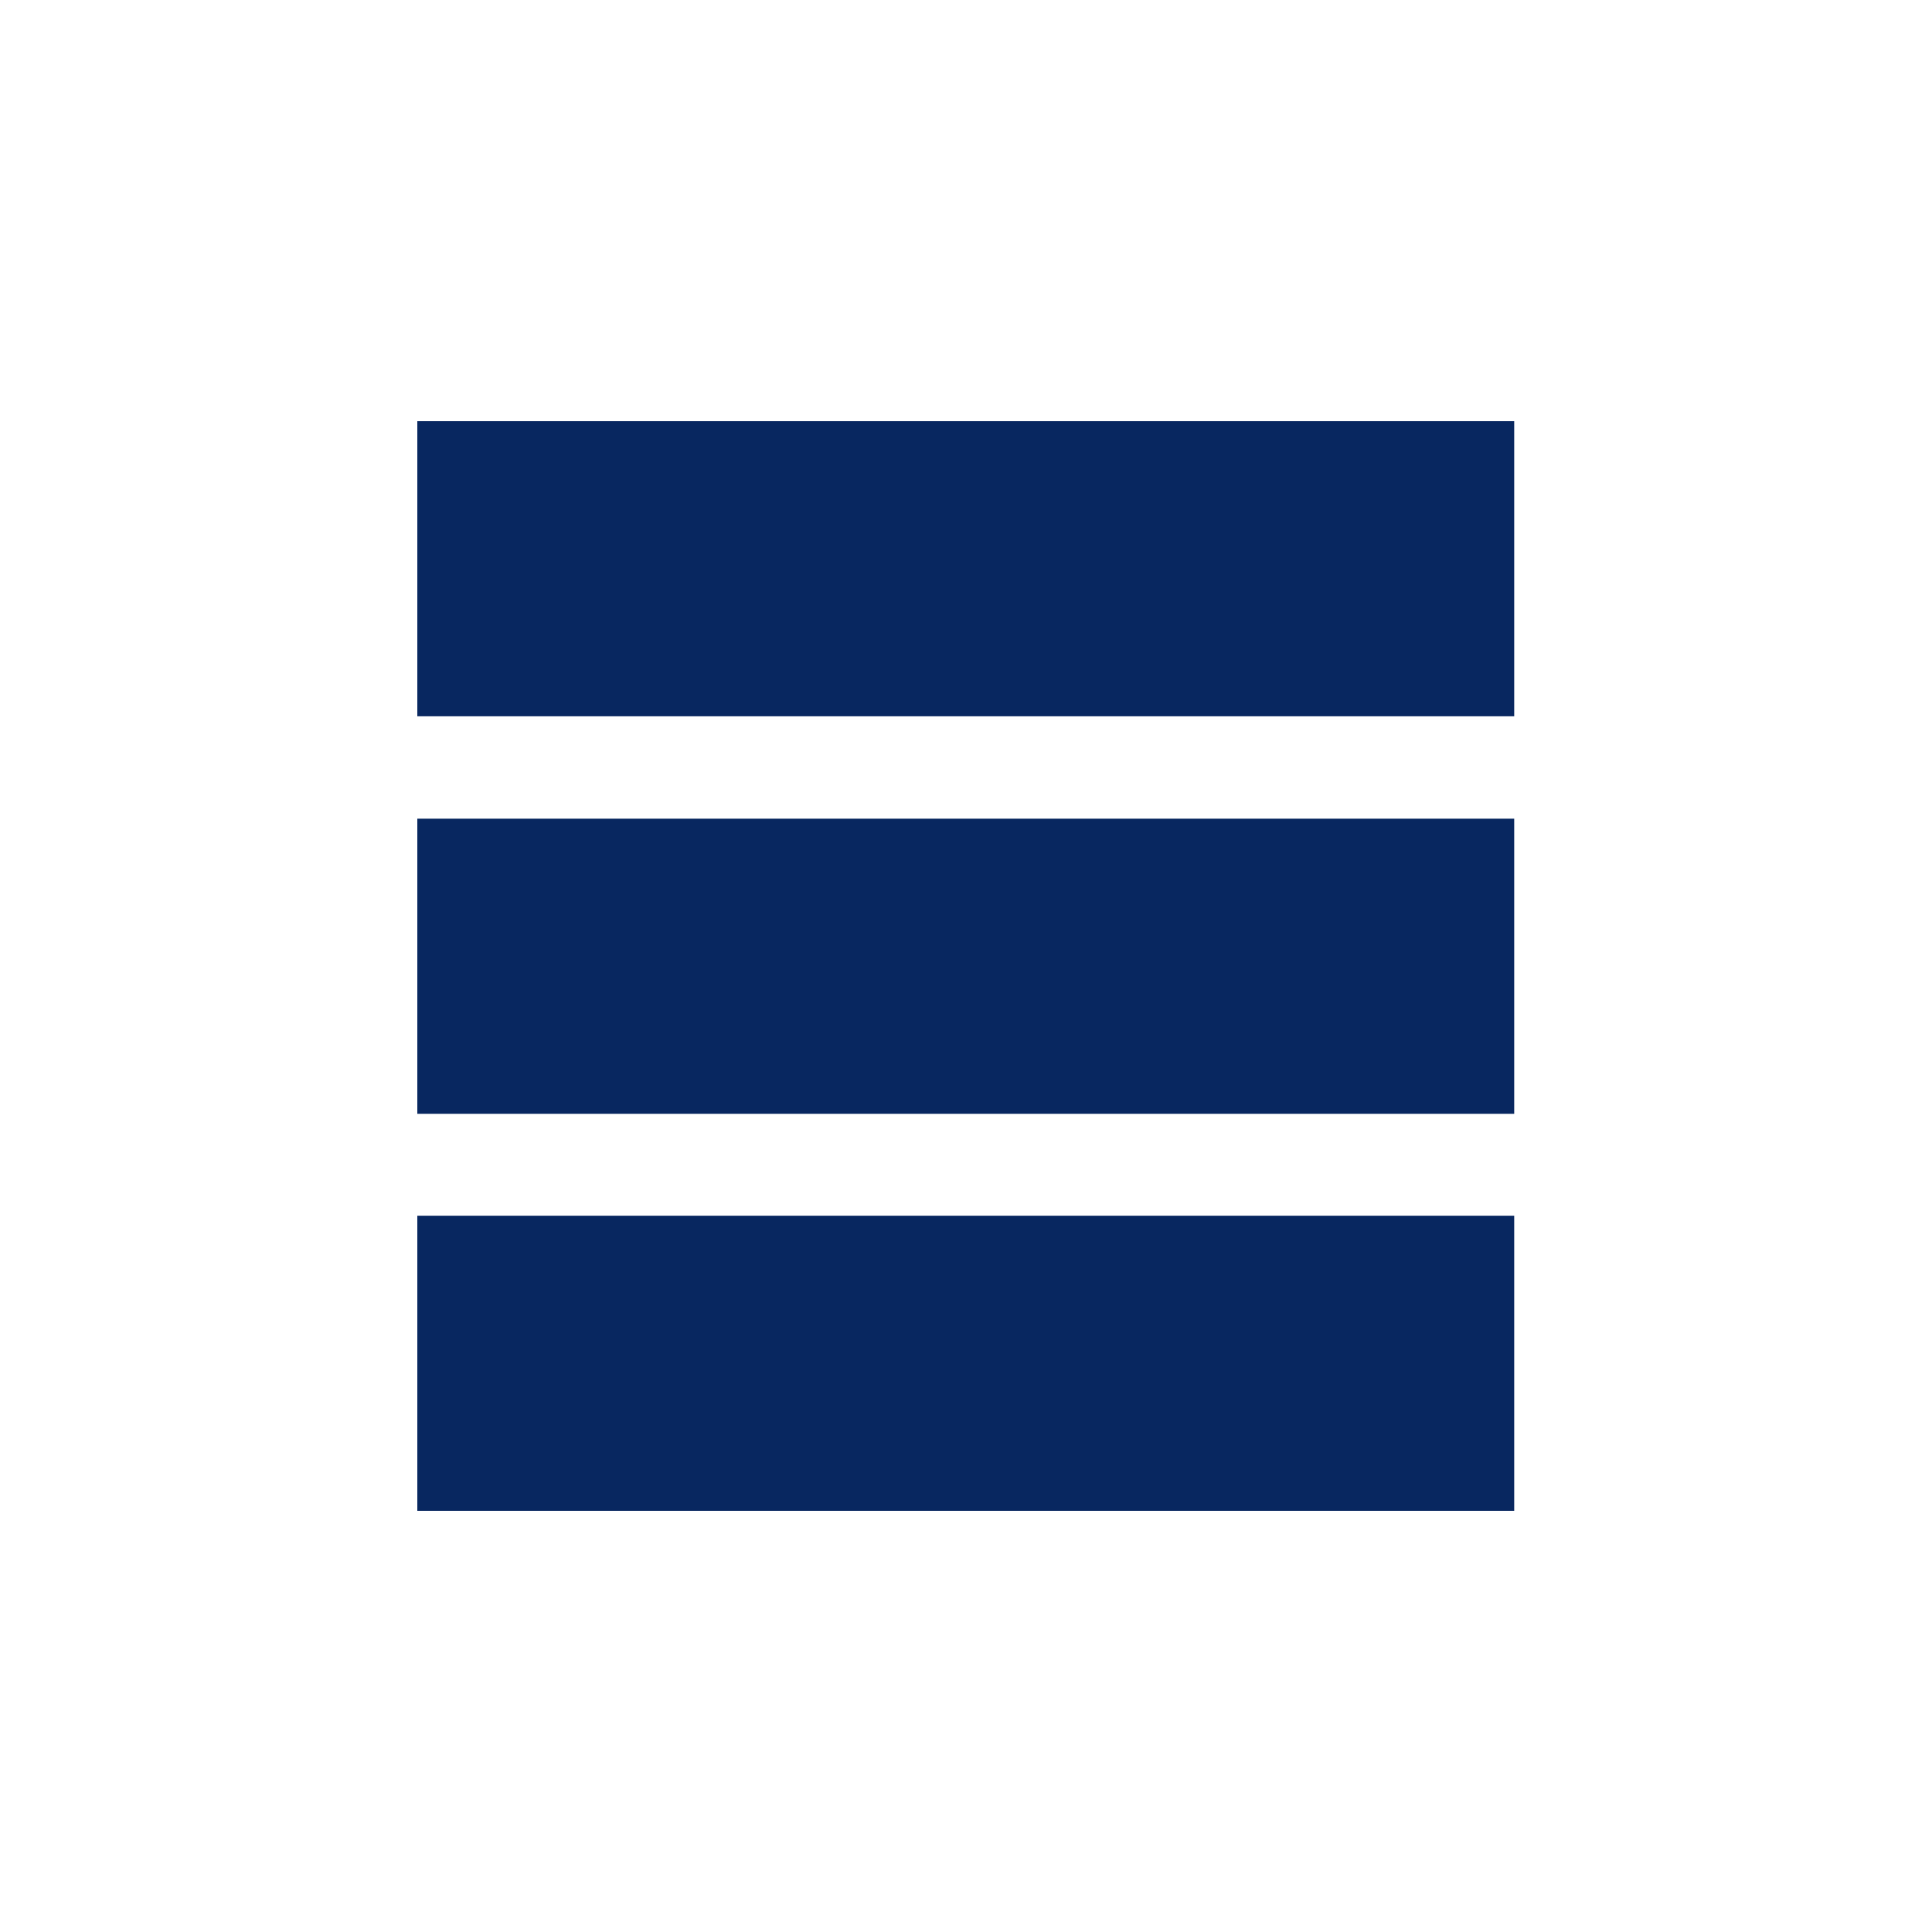 <?xml version="1.0" encoding="utf-8"?>
<!-- Generator: Adobe Illustrator 25.0.1, SVG Export Plug-In . SVG Version: 6.00 Build 0)  -->
<svg version="1.1" id="Layer_1" xmlns="http://www.w3.org/2000/svg" xmlns:xlink="http://www.w3.org/1999/xlink" x="0px" y="0px"
	 viewBox="0 0 40 40" style="enable-background:new 0 0 40 40;" xml:space="preserve">
<style type="text/css">
	.st0{fill:#082760;}
</style>
<rect x="8.64" y="8.72" class="st0" width="22.71" height="6.11"/>
<rect x="8.64" y="16.95" class="st0" width="22.71" height="6.11"/>
<rect x="8.64" y="25.17" class="st0" width="22.71" height="6.11"/>
</svg>
